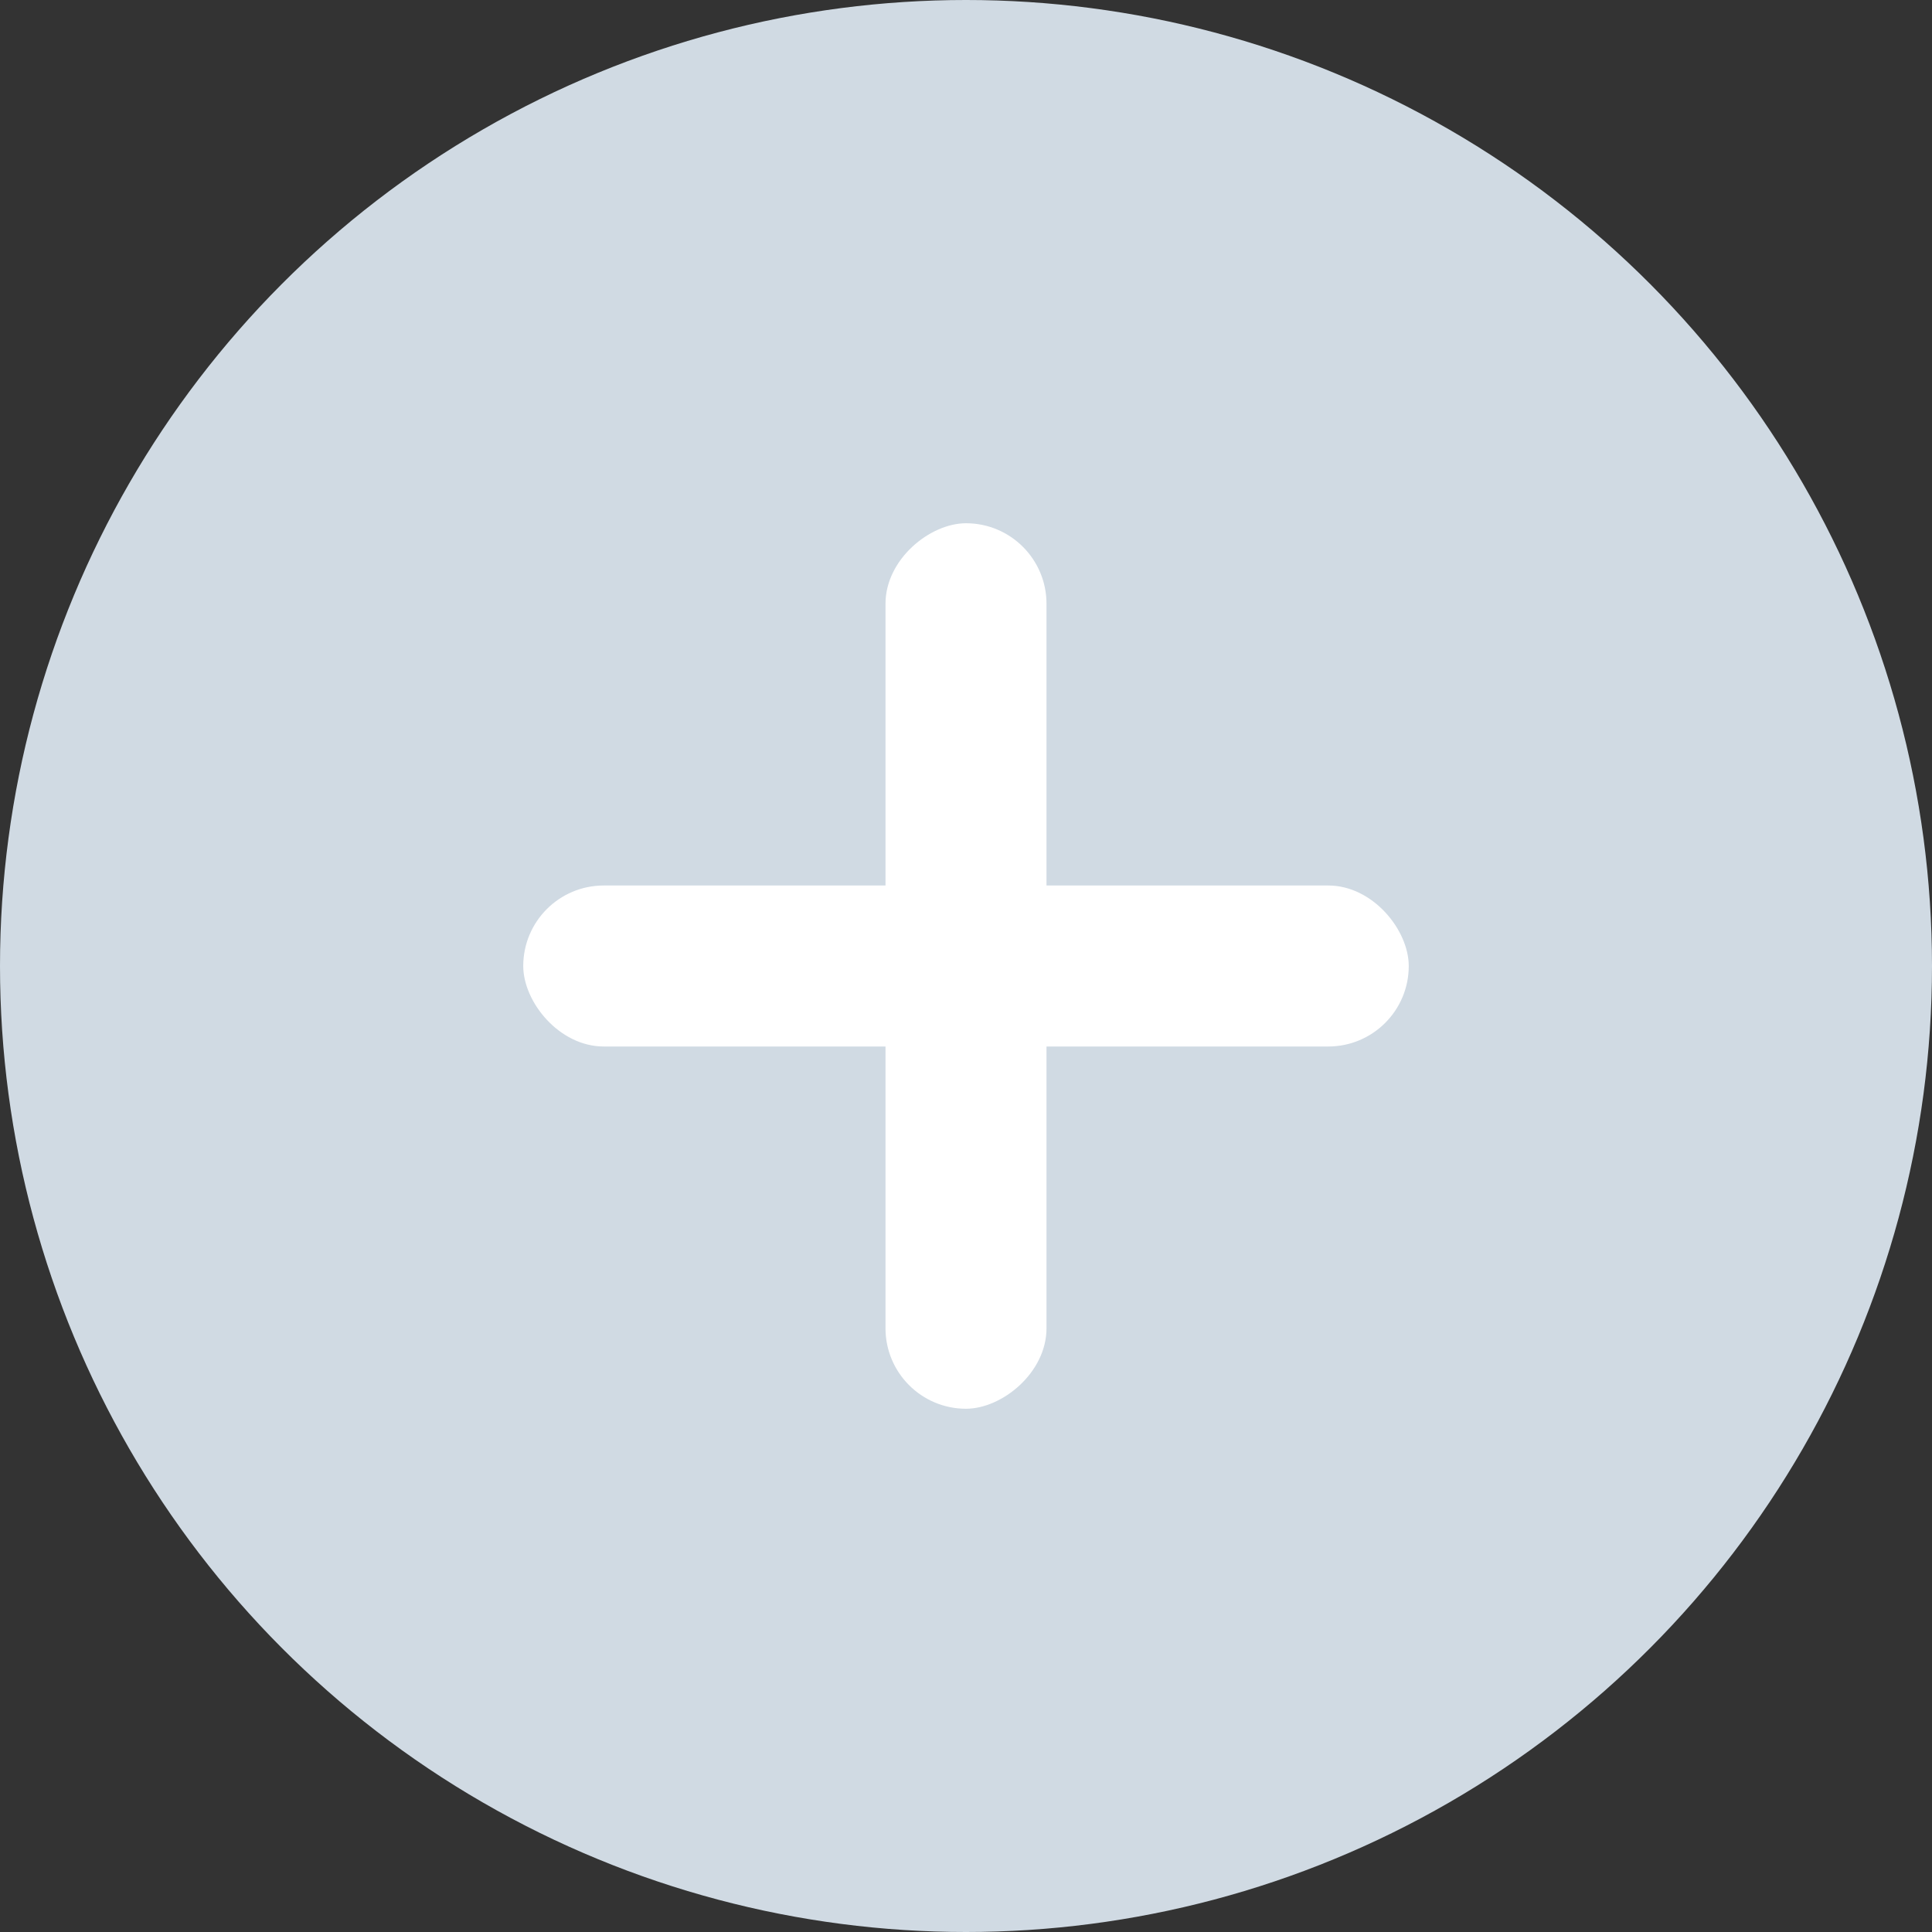 <svg id="组_81750" data-name="组 81750" xmlns="http://www.w3.org/2000/svg" width="48" height="48" viewBox="0 0 48 48">
  <rect x="0" y="0" width="48" height="48" fill="#333333" stroke="none"/>
  <circle id="椭圆_5870" data-name="椭圆 5870" cx="24" cy="24" r="24" fill="#d0dae3"/>
  <rect id="矩形_35820" data-name="矩形 35820" width="22" height="4" rx="2" transform="translate(22 35) rotate(-90)" fill="#fff"/>
  <rect id="矩形_35821" data-name="矩形 35821" width="22" height="4" rx="2" transform="translate(13 22)" fill="#fff"/>
</svg>
